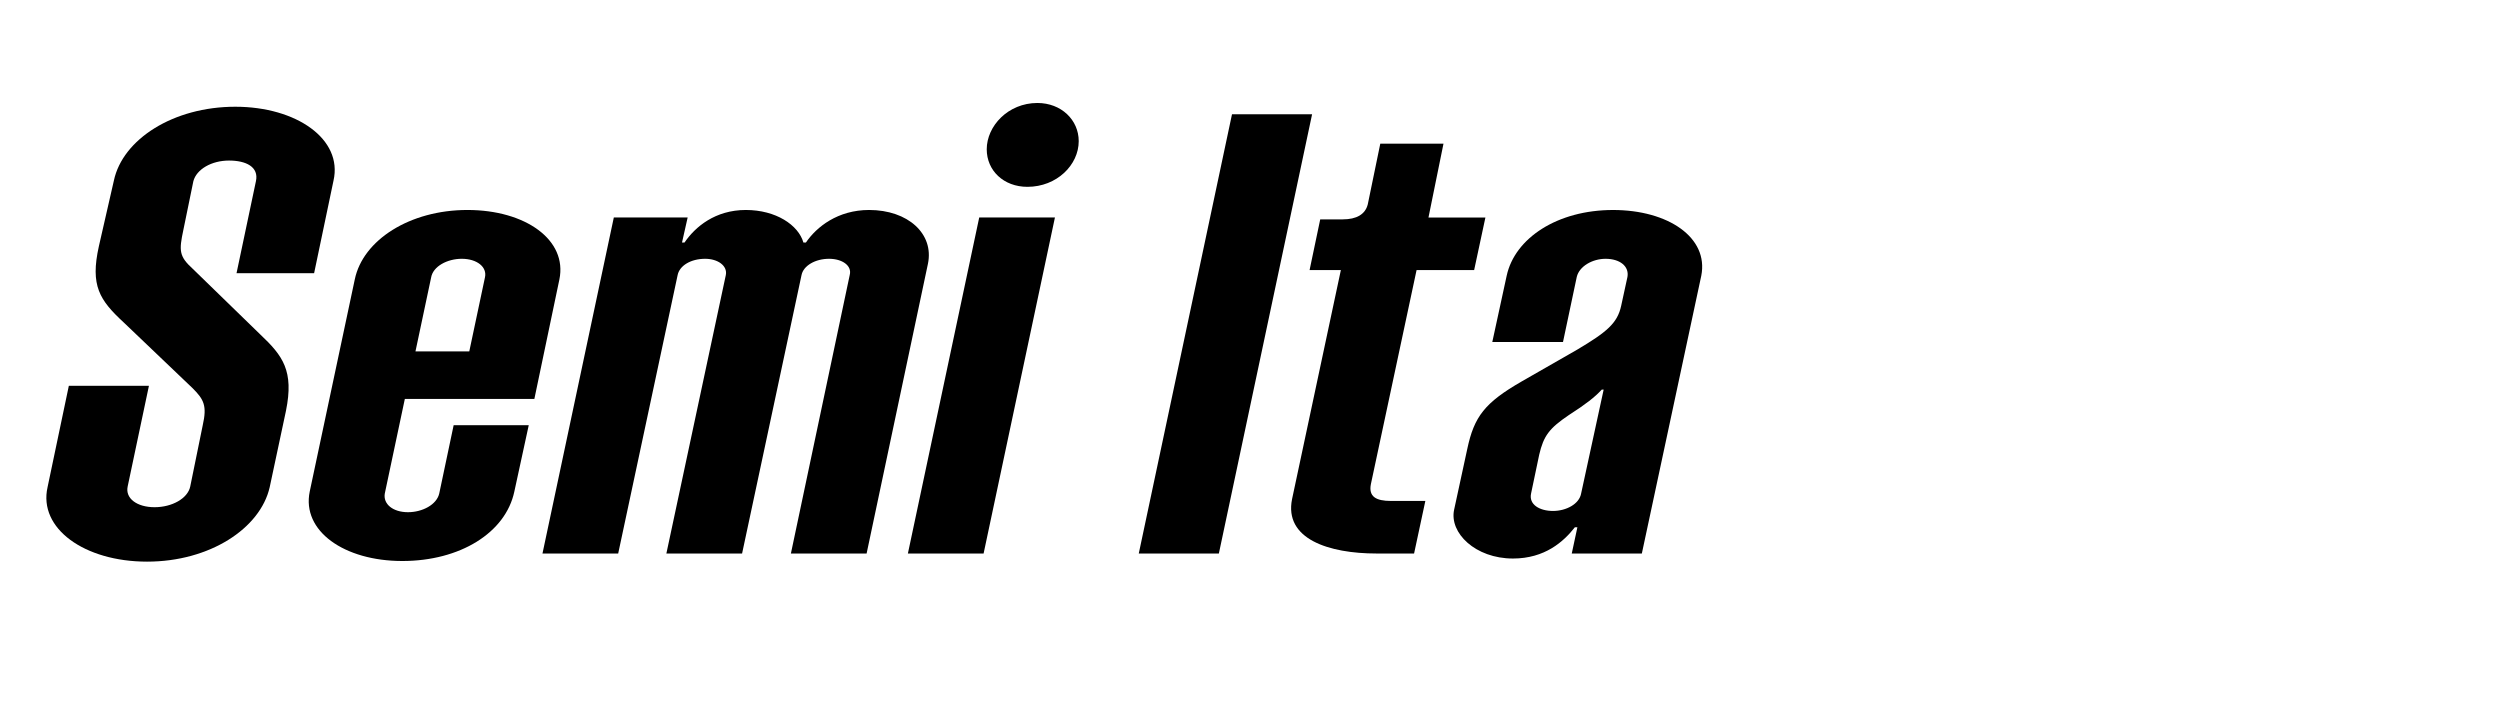 <?xml version="1.0" encoding="UTF-8"?>
<svg xmlns="http://www.w3.org/2000/svg" viewBox="0 0 727.179 210">
  <g id="Bounding_box">
    <rect width="727.179" height="210" fill="none" stroke-width="0"></rect>
  </g>
  <g id="Typeface">
    <path d="m13.834,141.707l6.188-29.484h23.297l-6.188,29.303c-.729,3.458,2.729,6.006,7.826,6.006,5.096,0,9.646-2.548,10.374-6.006l3.641-17.837c1.273-5.642.363-7.462-2.912-10.738l-20.021-19.11c-7.098-6.553-9.828-10.738-7.28-22.205l4.368-19.111c2.549-12.012,17.291-21.477,35.31-21.477,17.837,0,31.306,9.465,28.575,21.477l-5.643,26.938h-22.568l5.642-26.755c.91-4.187-2.912-6.007-7.826-6.007-5.096,0-9.464,2.549-10.374,6.007l-2.912,14.196c-1.274,6.006-1.274,7.645,2.73,11.284l19.656,19.111c6.553,6.188,9.828,10.556,7.462,22.204l-4.731,22.205c-2.73,12.013-17.473,21.659-35.674,21.659-18.2,0-31.669-9.646-28.938-21.659Z" stroke-width="0"></path>
    <path d="m162.711,81.281l-7.281,34.763h-37.675l-5.824,27.483c-.546,3.094,2.366,5.46,6.734,5.46,4.186,0,8.372-2.184,9.101-5.46l4.186-19.839h21.841l-4.187,19.293c-2.548,12.013-15.834,20.202-32.579,20.202-16.927,0-29.303-8.736-26.937-20.202l13.104-61.7c2.366-11.467,16.017-20.203,32.761-20.203,16.927,0,29.121,8.736,26.756,20.203Zm-37.312-.546l-4.551,21.477h15.653l4.55-21.477c.728-3.095-2.366-5.461-6.734-5.461-4.187,0-8.372,2.185-8.918,5.461Z" stroke-width="0"></path>
    <path d="m157.792,161l20.749-97.737h21.477l-1.638,7.28h.728c3.094-4.551,8.918-9.465,17.837-9.465,8.736,0,15.288,4.368,16.744,9.465h.729c3.094-4.551,9.282-9.465,18.383-9.465,11.284,0,18.929,6.916,17.108,15.652l-17.837,84.27h-22.022l17.108-80.993c.729-2.729-2.184-4.732-6.006-4.732-4.005,0-7.463,2.003-8.009,4.732l-17.29,80.993h-22.023l17.291-80.993c.546-2.729-2.366-4.732-6.007-4.732-4.186,0-7.462,2.003-8.008,4.732l-17.291,80.993h-22.022Z" stroke-width="0"></path>
    <path d="m264.08,161l20.749-97.737h22.022l-20.749,97.737h-22.022Zm22.933-117.576c0-6.734,6.188-13.469,14.743-13.469,6.916,0,12.012,4.914,12.012,11.103,0,6.916-6.37,13.286-14.924,13.286-6.917,0-11.831-4.732-11.831-10.92Z" stroke-width="0"></path>
    <path d="m331.236,161l27.119-127.769h23.297l-27.119,127.769h-23.297Z" stroke-width="0"></path>
    <path d="m412.043,78.551l-13.287,62.246c-.728,3.641,1.456,4.914,5.824,4.914h10.011l-3.276,15.289h-10.92c-13.833,0-26.938-4.187-24.571-15.835l14.196-66.614h-9.1l3.094-14.742h6.553c4.004,0,6.552-1.456,7.279-4.368l3.641-17.655h18.383l-4.368,21.478h16.562l-3.276,15.288h-16.744Z" stroke-width="0"></path>
    <path d="m422.961,148.26l3.822-17.655c2.002-9.464,5.096-13.468,15.834-19.656l16.199-9.282c8.554-5.097,11.648-7.645,12.74-12.74l1.82-8.373c.546-3.094-2.185-5.278-6.371-5.278-3.822,0-7.644,2.185-8.372,5.278l-4.004,18.929h-20.567l4.187-19.292c2.366-10.921,14.743-19.111,30.941-19.111,16.017,0,27.847,8.009,25.663,19.111l-17.291,80.811h-20.385l1.639-7.645h-.729c-3.276,4.187-8.736,9.101-18.019,9.101-10.921,0-18.564-7.462-17.108-14.196Zm36.947-4.732l6.552-30.213h-.546c-2.002,2.184-4.55,4.186-9.646,7.462-5.642,3.822-7.28,6.007-8.554,11.467l-2.366,11.284c-.729,3.276,2.548,5.096,6.37,5.096s7.645-2.002,8.19-5.096Z" stroke-width="0"></path>
  </g>
</svg>
